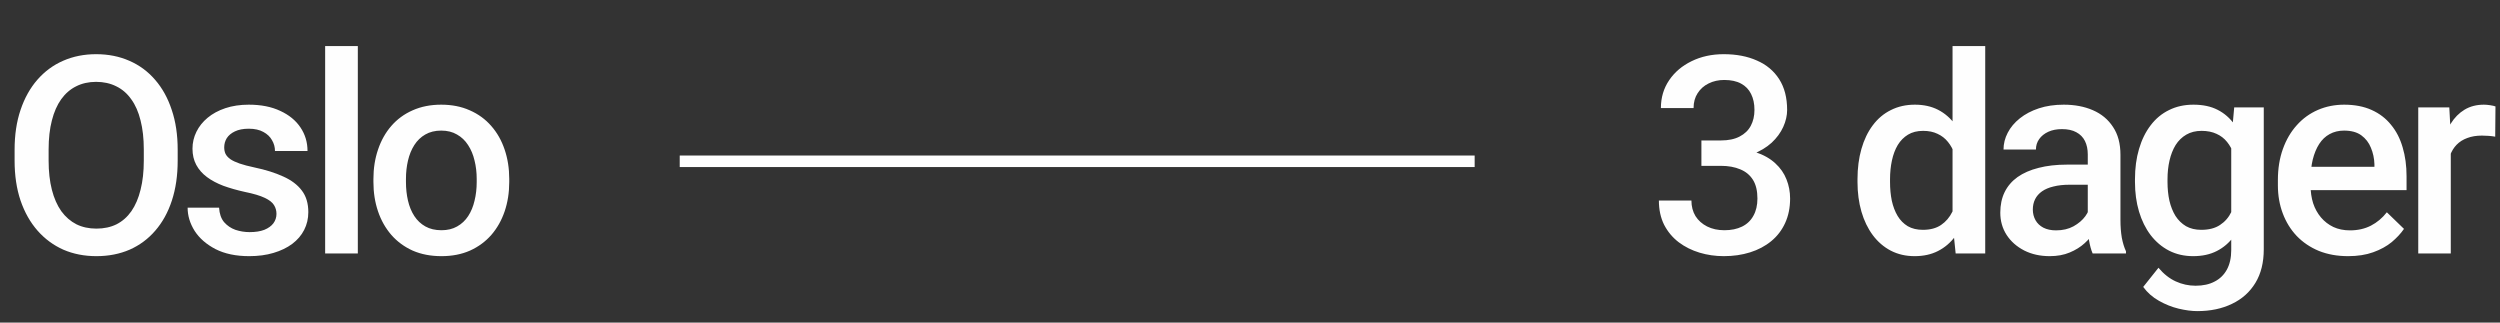 <svg width="217" height="28" viewBox="0 0 217 28" fill="none" xmlns="http://www.w3.org/2000/svg">
<rect x="0" y="0" width="217" height="28" fill="#333333" stroke="none"/>
<path d="M15.423 13V13.938C15.423 15.227 15.255 16.383 14.919 17.406C14.584 18.43 14.103 19.301 13.478 20.02C12.861 20.738 12.119 21.289 11.252 21.672C10.384 22.047 9.423 22.234 8.369 22.234C7.322 22.234 6.365 22.047 5.498 21.672C4.638 21.289 3.892 20.738 3.259 20.02C2.627 19.301 2.134 18.43 1.783 17.406C1.439 16.383 1.267 15.227 1.267 13.938V13C1.267 11.711 1.439 10.559 1.783 9.543C2.127 8.52 2.611 7.648 3.236 6.93C3.869 6.203 4.615 5.652 5.474 5.277C6.341 4.895 7.298 4.703 8.345 4.703C9.4 4.703 10.361 4.895 11.228 5.277C12.095 5.652 12.841 6.203 13.466 6.93C14.091 7.648 14.572 8.52 14.908 9.543C15.252 10.559 15.423 11.711 15.423 13ZM12.482 13.938V12.977C12.482 12.023 12.388 11.184 12.201 10.457C12.021 9.723 11.752 9.109 11.392 8.617C11.041 8.117 10.607 7.742 10.091 7.492C9.576 7.234 8.994 7.105 8.345 7.105C7.697 7.105 7.119 7.234 6.611 7.492C6.103 7.742 5.67 8.117 5.31 8.617C4.959 9.109 4.689 9.723 4.502 10.457C4.314 11.184 4.22 12.023 4.22 12.977V13.938C4.22 14.891 4.314 15.734 4.502 16.469C4.689 17.203 4.963 17.824 5.322 18.332C5.689 18.832 6.127 19.211 6.634 19.469C7.142 19.719 7.72 19.844 8.369 19.844C9.025 19.844 9.607 19.719 10.115 19.469C10.623 19.211 11.052 18.832 11.404 18.332C11.755 17.824 12.021 17.203 12.201 16.469C12.388 15.734 12.482 14.891 12.482 13.938ZM23.997 18.566C23.997 18.285 23.927 18.031 23.786 17.805C23.645 17.57 23.376 17.359 22.977 17.172C22.587 16.984 22.009 16.812 21.243 16.656C20.571 16.508 19.954 16.332 19.391 16.129C18.837 15.918 18.36 15.664 17.962 15.367C17.563 15.07 17.255 14.719 17.036 14.312C16.817 13.906 16.708 13.438 16.708 12.906C16.708 12.391 16.821 11.902 17.048 11.441C17.274 10.98 17.598 10.574 18.02 10.223C18.442 9.871 18.954 9.594 19.555 9.391C20.165 9.188 20.845 9.086 21.595 9.086C22.657 9.086 23.567 9.266 24.325 9.625C25.091 9.977 25.677 10.457 26.083 11.066C26.489 11.668 26.692 12.348 26.692 13.105H23.868C23.868 12.77 23.782 12.457 23.61 12.168C23.446 11.871 23.196 11.633 22.86 11.453C22.524 11.266 22.102 11.172 21.595 11.172C21.11 11.172 20.708 11.25 20.387 11.406C20.075 11.555 19.841 11.75 19.684 11.992C19.536 12.234 19.462 12.5 19.462 12.789C19.462 13 19.501 13.191 19.579 13.363C19.665 13.527 19.805 13.68 20.001 13.82C20.196 13.953 20.462 14.078 20.798 14.195C21.141 14.312 21.571 14.426 22.087 14.535C23.055 14.738 23.887 15 24.583 15.32C25.286 15.633 25.825 16.039 26.2 16.539C26.575 17.031 26.762 17.656 26.762 18.414C26.762 18.977 26.641 19.492 26.399 19.961C26.165 20.422 25.821 20.824 25.368 21.168C24.915 21.504 24.372 21.766 23.739 21.953C23.114 22.141 22.411 22.234 21.63 22.234C20.481 22.234 19.509 22.031 18.712 21.625C17.915 21.211 17.309 20.684 16.895 20.043C16.489 19.395 16.286 18.723 16.286 18.027H19.016C19.048 18.551 19.192 18.969 19.45 19.281C19.716 19.586 20.044 19.809 20.434 19.949C20.833 20.082 21.243 20.148 21.665 20.148C22.173 20.148 22.598 20.082 22.942 19.949C23.286 19.809 23.548 19.621 23.727 19.387C23.907 19.145 23.997 18.871 23.997 18.566ZM31.059 4V22H28.223V4H31.059ZM32.413 15.801V15.531C32.413 14.617 32.546 13.77 32.812 12.988C33.077 12.199 33.46 11.516 33.96 10.938C34.468 10.352 35.085 9.898 35.812 9.578C36.546 9.25 37.374 9.086 38.296 9.086C39.226 9.086 40.054 9.25 40.781 9.578C41.515 9.898 42.136 10.352 42.644 10.938C43.152 11.516 43.538 12.199 43.804 12.988C44.069 13.77 44.202 14.617 44.202 15.531V15.801C44.202 16.715 44.069 17.562 43.804 18.344C43.538 19.125 43.152 19.809 42.644 20.395C42.136 20.973 41.519 21.426 40.792 21.754C40.066 22.074 39.241 22.234 38.319 22.234C37.39 22.234 36.558 22.074 35.823 21.754C35.097 21.426 34.48 20.973 33.972 20.395C33.464 19.809 33.077 19.125 32.812 18.344C32.546 17.562 32.413 16.715 32.413 15.801ZM35.237 15.531V15.801C35.237 16.371 35.296 16.91 35.413 17.418C35.531 17.926 35.714 18.371 35.964 18.754C36.214 19.137 36.534 19.438 36.925 19.656C37.316 19.875 37.781 19.984 38.319 19.984C38.843 19.984 39.296 19.875 39.679 19.656C40.069 19.438 40.39 19.137 40.64 18.754C40.89 18.371 41.073 17.926 41.191 17.418C41.316 16.91 41.378 16.371 41.378 15.801V15.531C41.378 14.969 41.316 14.438 41.191 13.938C41.073 13.43 40.886 12.98 40.628 12.59C40.378 12.199 40.058 11.895 39.667 11.676C39.284 11.449 38.827 11.336 38.296 11.336C37.765 11.336 37.304 11.449 36.913 11.676C36.531 11.895 36.214 12.199 35.964 12.59C35.714 12.98 35.531 13.43 35.413 13.938C35.296 14.438 35.237 14.969 35.237 15.531Z" fill="#FEFEFE"/>
<path d="M59 14H128" stroke="#FEFEFE"/>
<path d="M147.682 12.191H149.37C150.026 12.191 150.569 12.078 150.998 11.852C151.436 11.625 151.76 11.312 151.971 10.914C152.182 10.516 152.287 10.059 152.287 9.543C152.287 9.004 152.19 8.543 151.995 8.16C151.807 7.77 151.518 7.469 151.127 7.258C150.745 7.047 150.256 6.941 149.662 6.941C149.162 6.941 148.709 7.043 148.303 7.246C147.905 7.441 147.588 7.723 147.354 8.09C147.12 8.449 147.002 8.879 147.002 9.379H144.166C144.166 8.473 144.405 7.668 144.881 6.965C145.358 6.262 146.006 5.711 146.827 5.312C147.655 4.906 148.584 4.703 149.616 4.703C150.717 4.703 151.678 4.887 152.498 5.254C153.327 5.613 153.971 6.152 154.432 6.871C154.893 7.59 155.123 8.48 155.123 9.543C155.123 10.027 155.01 10.52 154.784 11.02C154.557 11.52 154.221 11.977 153.776 12.391C153.33 12.797 152.776 13.129 152.112 13.387C151.448 13.637 150.678 13.762 149.803 13.762H147.682V12.191ZM147.682 14.395V12.848H149.803C150.803 12.848 151.655 12.965 152.358 13.199C153.069 13.434 153.647 13.758 154.092 14.172C154.537 14.578 154.862 15.043 155.065 15.566C155.276 16.09 155.381 16.645 155.381 17.23C155.381 18.027 155.237 18.738 154.948 19.363C154.666 19.98 154.264 20.504 153.741 20.934C153.217 21.363 152.604 21.688 151.901 21.906C151.205 22.125 150.448 22.234 149.627 22.234C148.893 22.234 148.19 22.133 147.518 21.93C146.846 21.727 146.245 21.426 145.713 21.027C145.182 20.621 144.76 20.117 144.448 19.516C144.143 18.906 143.991 18.203 143.991 17.406H146.815C146.815 17.914 146.932 18.363 147.166 18.754C147.409 19.137 147.745 19.438 148.174 19.656C148.612 19.875 149.112 19.984 149.674 19.984C150.268 19.984 150.78 19.879 151.209 19.668C151.639 19.457 151.967 19.145 152.194 18.73C152.428 18.316 152.545 17.816 152.545 17.23C152.545 16.566 152.416 16.027 152.159 15.613C151.901 15.199 151.534 14.895 151.057 14.699C150.58 14.496 150.018 14.395 149.37 14.395H147.682ZM169.481 19.375V4H172.317V22H169.751L169.481 19.375ZM161.231 15.801V15.555C161.231 14.594 161.345 13.719 161.571 12.93C161.798 12.133 162.126 11.449 162.555 10.879C162.985 10.301 163.509 9.859 164.126 9.555C164.743 9.242 165.438 9.086 166.212 9.086C166.977 9.086 167.649 9.234 168.227 9.531C168.805 9.828 169.298 10.254 169.704 10.809C170.11 11.355 170.434 12.012 170.677 12.777C170.919 13.535 171.091 14.379 171.192 15.309V16.094C171.091 17 170.919 17.828 170.677 18.578C170.434 19.328 170.11 19.977 169.704 20.523C169.298 21.07 168.802 21.492 168.216 21.789C167.637 22.086 166.962 22.234 166.188 22.234C165.423 22.234 164.731 22.074 164.114 21.754C163.505 21.434 162.985 20.984 162.555 20.406C162.126 19.828 161.798 19.148 161.571 18.367C161.345 17.578 161.231 16.723 161.231 15.801ZM164.055 15.555V15.801C164.055 16.379 164.106 16.918 164.208 17.418C164.317 17.918 164.485 18.359 164.712 18.742C164.938 19.117 165.231 19.414 165.591 19.633C165.958 19.844 166.395 19.949 166.903 19.949C167.544 19.949 168.071 19.809 168.485 19.527C168.899 19.246 169.223 18.867 169.458 18.391C169.7 17.906 169.864 17.367 169.95 16.773V14.652C169.903 14.191 169.805 13.762 169.657 13.363C169.516 12.965 169.325 12.617 169.083 12.32C168.841 12.016 168.54 11.781 168.18 11.617C167.829 11.445 167.411 11.359 166.927 11.359C166.411 11.359 165.973 11.469 165.614 11.688C165.255 11.906 164.958 12.207 164.723 12.59C164.497 12.973 164.329 13.418 164.22 13.926C164.11 14.434 164.055 14.977 164.055 15.555ZM181.219 19.457V13.41C181.219 12.957 181.137 12.566 180.973 12.238C180.809 11.91 180.559 11.656 180.223 11.477C179.895 11.297 179.48 11.207 178.98 11.207C178.52 11.207 178.121 11.285 177.785 11.441C177.449 11.598 177.187 11.809 177 12.074C176.812 12.34 176.719 12.641 176.719 12.977H173.906C173.906 12.477 174.027 11.992 174.27 11.523C174.512 11.055 174.863 10.637 175.324 10.27C175.785 9.902 176.336 9.613 176.977 9.402C177.617 9.191 178.336 9.086 179.133 9.086C180.086 9.086 180.93 9.246 181.664 9.566C182.406 9.887 182.988 10.371 183.41 11.02C183.84 11.66 184.055 12.465 184.055 13.434V19.07C184.055 19.648 184.094 20.168 184.172 20.629C184.258 21.082 184.379 21.477 184.535 21.812V22H181.641C181.508 21.695 181.402 21.309 181.324 20.84C181.254 20.363 181.219 19.902 181.219 19.457ZM181.629 14.289L181.652 16.035H179.625C179.102 16.035 178.641 16.086 178.242 16.188C177.844 16.281 177.512 16.422 177.246 16.609C176.98 16.797 176.781 17.023 176.648 17.289C176.516 17.555 176.449 17.855 176.449 18.191C176.449 18.527 176.527 18.836 176.684 19.117C176.84 19.391 177.066 19.605 177.363 19.762C177.668 19.918 178.035 19.996 178.465 19.996C179.043 19.996 179.547 19.879 179.977 19.645C180.414 19.402 180.758 19.109 181.008 18.766C181.258 18.414 181.391 18.082 181.406 17.77L182.32 19.023C182.227 19.344 182.066 19.688 181.84 20.055C181.613 20.422 181.316 20.773 180.949 21.109C180.59 21.438 180.156 21.707 179.648 21.918C179.148 22.129 178.57 22.234 177.914 22.234C177.086 22.234 176.348 22.07 175.699 21.742C175.051 21.406 174.543 20.957 174.176 20.395C173.809 19.824 173.625 19.18 173.625 18.461C173.625 17.789 173.75 17.195 174 16.68C174.258 16.156 174.633 15.719 175.125 15.367C175.625 15.016 176.234 14.75 176.953 14.57C177.672 14.383 178.492 14.289 179.414 14.289H181.629ZM193.929 9.32H196.495V21.648C196.495 22.789 196.253 23.758 195.769 24.555C195.284 25.352 194.609 25.957 193.741 26.371C192.874 26.793 191.87 27.004 190.73 27.004C190.245 27.004 189.706 26.934 189.112 26.793C188.527 26.652 187.956 26.426 187.402 26.113C186.855 25.809 186.398 25.406 186.03 24.906L187.355 23.242C187.808 23.781 188.308 24.176 188.855 24.426C189.402 24.676 189.976 24.801 190.577 24.801C191.226 24.801 191.777 24.68 192.23 24.438C192.691 24.203 193.046 23.855 193.296 23.395C193.546 22.934 193.671 22.371 193.671 21.707V12.191L193.929 9.32ZM185.316 15.801V15.555C185.316 14.594 185.433 13.719 185.667 12.93C185.902 12.133 186.237 11.449 186.675 10.879C187.112 10.301 187.644 9.859 188.269 9.555C188.894 9.242 189.601 9.086 190.39 9.086C191.21 9.086 191.909 9.234 192.487 9.531C193.073 9.828 193.562 10.254 193.952 10.809C194.343 11.355 194.648 12.012 194.866 12.777C195.093 13.535 195.261 14.379 195.37 15.309V16.094C195.269 17 195.097 17.828 194.855 18.578C194.612 19.328 194.292 19.977 193.894 20.523C193.495 21.07 193.003 21.492 192.417 21.789C191.839 22.086 191.155 22.234 190.366 22.234C189.593 22.234 188.894 22.074 188.269 21.754C187.652 21.434 187.12 20.984 186.675 20.406C186.237 19.828 185.902 19.148 185.667 18.367C185.433 17.578 185.316 16.723 185.316 15.801ZM188.14 15.555V15.801C188.14 16.379 188.195 16.918 188.304 17.418C188.421 17.918 188.597 18.359 188.831 18.742C189.073 19.117 189.378 19.414 189.745 19.633C190.12 19.844 190.562 19.949 191.07 19.949C191.734 19.949 192.277 19.809 192.698 19.527C193.128 19.246 193.456 18.867 193.683 18.391C193.917 17.906 194.081 17.367 194.175 16.773V14.652C194.128 14.191 194.03 13.762 193.882 13.363C193.741 12.965 193.55 12.617 193.308 12.32C193.066 12.016 192.761 11.781 192.394 11.617C192.027 11.445 191.593 11.359 191.093 11.359C190.585 11.359 190.144 11.469 189.769 11.688C189.394 11.906 189.085 12.207 188.843 12.59C188.609 12.973 188.433 13.418 188.316 13.926C188.198 14.434 188.14 14.977 188.14 15.555ZM203.815 22.234C202.877 22.234 202.03 22.082 201.272 21.777C200.522 21.465 199.881 21.031 199.35 20.477C198.827 19.922 198.424 19.27 198.143 18.52C197.862 17.77 197.721 16.961 197.721 16.094V15.625C197.721 14.633 197.866 13.734 198.155 12.93C198.444 12.125 198.846 11.438 199.362 10.867C199.877 10.289 200.487 9.848 201.19 9.543C201.893 9.238 202.655 9.086 203.475 9.086C204.381 9.086 205.174 9.238 205.854 9.543C206.534 9.848 207.096 10.277 207.541 10.832C207.995 11.379 208.33 12.031 208.549 12.789C208.776 13.547 208.889 14.383 208.889 15.297V16.504H199.092V14.477H206.1V14.254C206.084 13.746 205.983 13.27 205.795 12.824C205.616 12.379 205.338 12.02 204.963 11.746C204.588 11.473 204.088 11.336 203.463 11.336C202.995 11.336 202.577 11.438 202.209 11.641C201.85 11.836 201.549 12.121 201.307 12.496C201.065 12.871 200.877 13.324 200.745 13.855C200.62 14.379 200.557 14.969 200.557 15.625V16.094C200.557 16.648 200.631 17.164 200.78 17.641C200.936 18.109 201.162 18.52 201.459 18.871C201.756 19.223 202.116 19.5 202.537 19.703C202.959 19.898 203.44 19.996 203.979 19.996C204.659 19.996 205.264 19.859 205.795 19.586C206.327 19.312 206.787 18.926 207.178 18.426L208.666 19.867C208.393 20.266 208.037 20.648 207.6 21.016C207.162 21.375 206.627 21.668 205.995 21.895C205.37 22.121 204.643 22.234 203.815 22.234ZM212.728 11.734V22H209.904V9.32H212.599L212.728 11.734ZM216.607 9.238L216.584 11.863C216.412 11.832 216.224 11.809 216.021 11.793C215.826 11.777 215.63 11.77 215.435 11.77C214.951 11.77 214.525 11.84 214.158 11.98C213.791 12.113 213.482 12.309 213.232 12.566C212.99 12.816 212.802 13.121 212.67 13.48C212.537 13.84 212.459 14.242 212.435 14.688L211.791 14.734C211.791 13.938 211.869 13.199 212.025 12.52C212.181 11.84 212.416 11.242 212.728 10.727C213.048 10.211 213.447 9.809 213.923 9.52C214.408 9.23 214.966 9.086 215.599 9.086C215.771 9.086 215.955 9.102 216.15 9.133C216.353 9.164 216.505 9.199 216.607 9.238Z" fill="#FEFEFE"/>
</svg>
